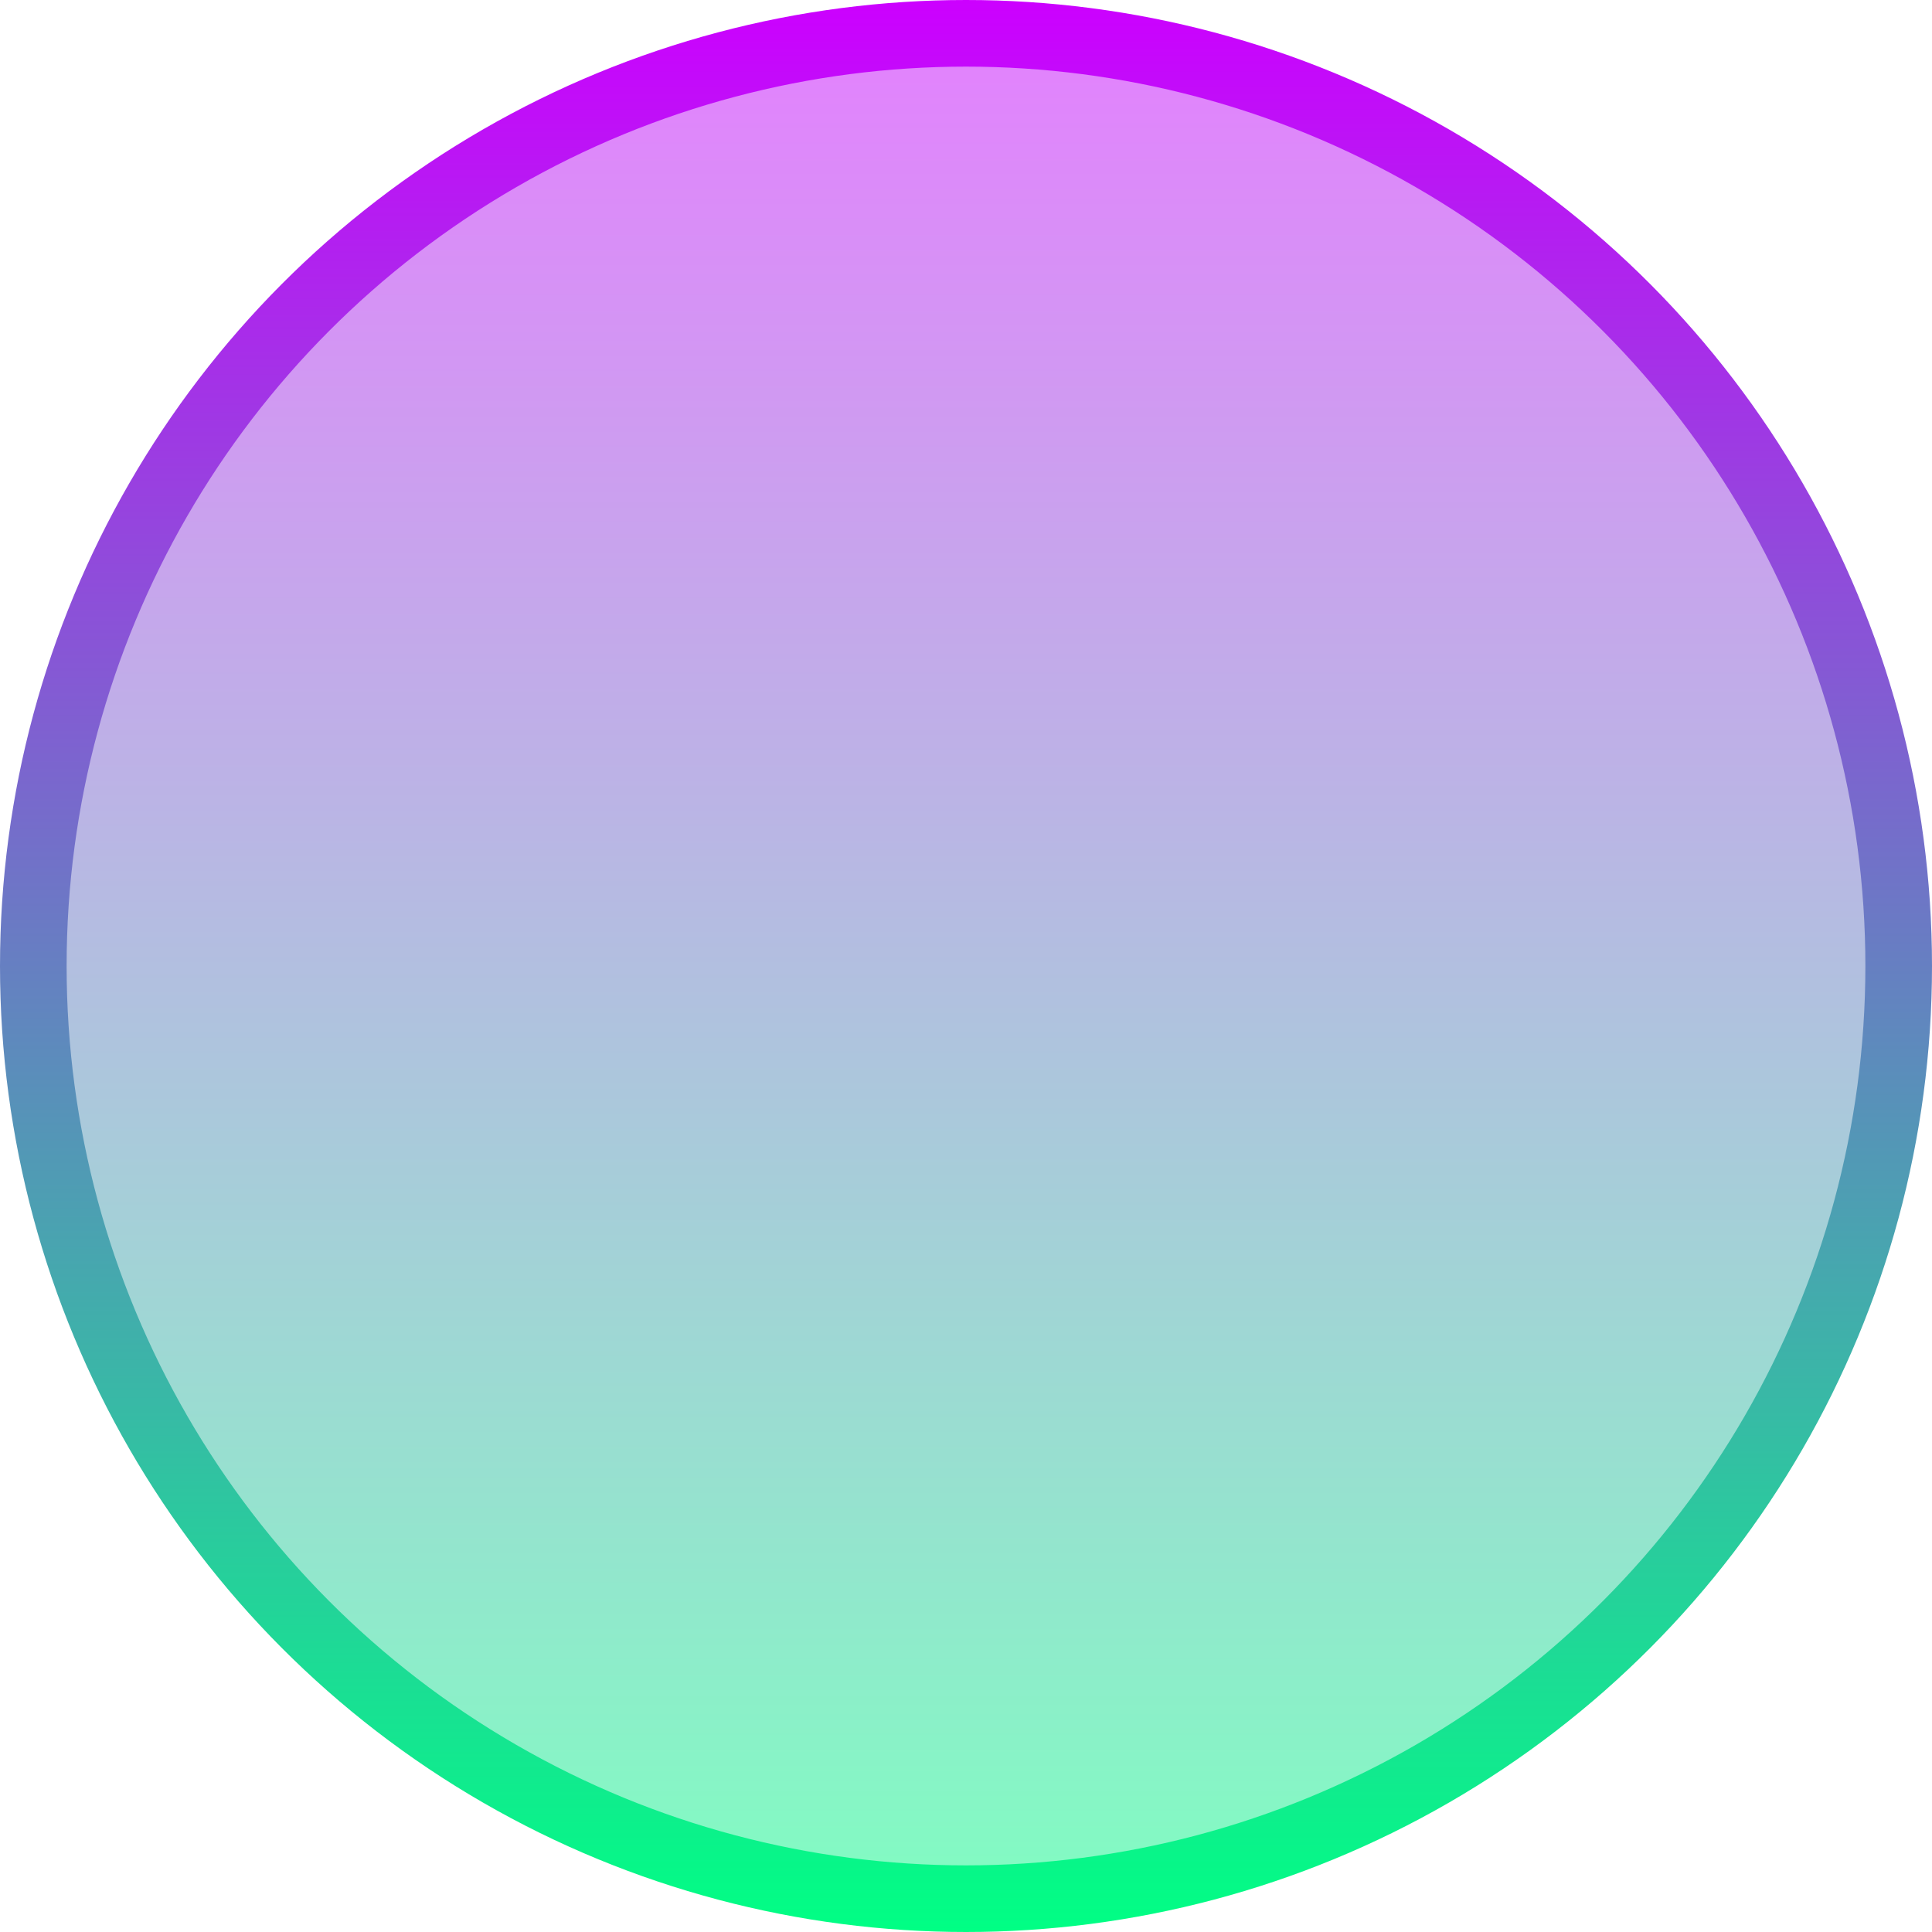 <svg width="58" height="58" viewBox="0 0 58 58" fill="none" xmlns="http://www.w3.org/2000/svg">
<circle cx="29" cy="29" r="28" fill="url(#paint0_linear_602_6)" fill-opacity="0.5" stroke="url(#paint1_linear_602_6)" stroke-width="2"/>
<defs>
<linearGradient id="paint0_linear_602_6" x1="29" y1="0" x2="29" y2="58" gradientUnits="userSpaceOnUse">
<stop stop-color="#CC00FF"/>
<stop offset="1" stop-color="#00FF84"/>
</linearGradient>
<linearGradient id="paint1_linear_602_6" x1="29" y1="0" x2="29" y2="58" gradientUnits="userSpaceOnUse">
<stop stop-color="#CC00FF"/>
<stop offset="1" stop-color="#00FF84"/>
</linearGradient>
</defs>
</svg>
